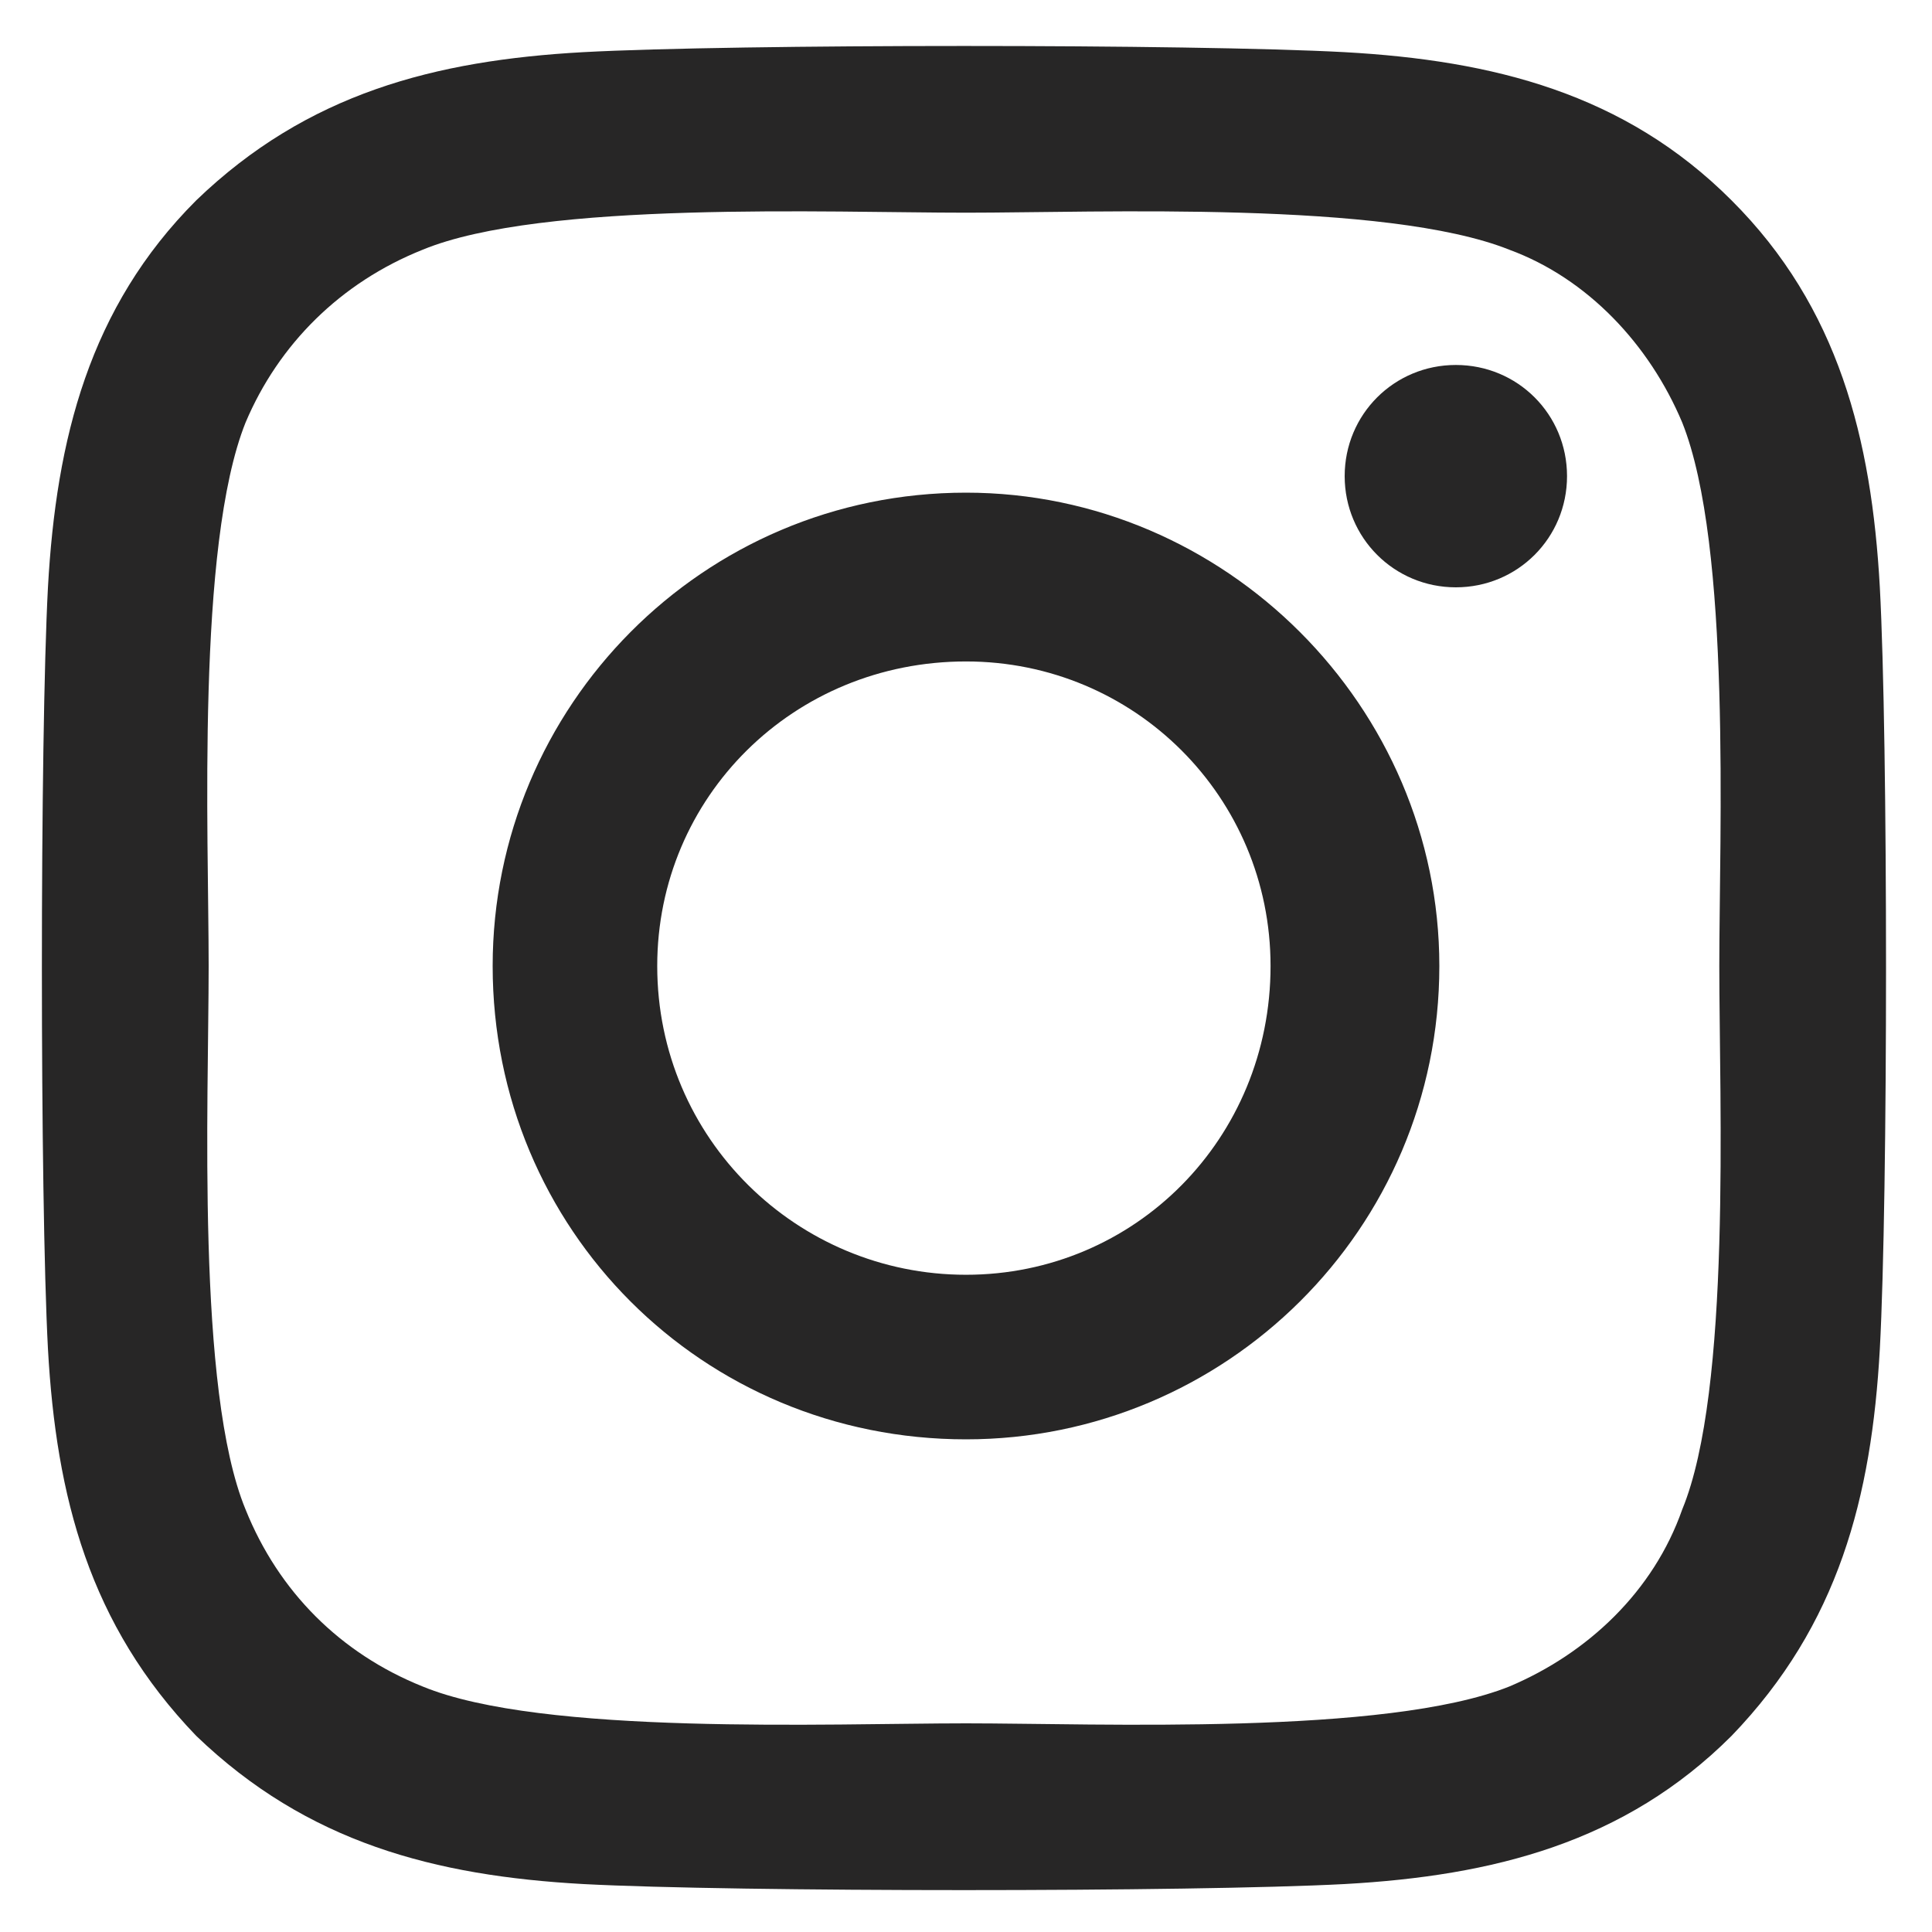 <?xml version="1.0" encoding="UTF-8"?> <svg xmlns="http://www.w3.org/2000/svg" width="11" height="11" viewBox="0 0 11 11" fill="none"><path d="M5.5 2.805C6.977 2.805 8.195 4.023 8.195 5.5C8.195 7 6.977 8.195 5.5 8.195C4 8.195 2.805 7 2.805 5.5C2.805 4.023 4 2.805 5.5 2.805ZM5.5 7.258C6.461 7.258 7.234 6.484 7.234 5.5C7.234 4.539 6.461 3.766 5.5 3.766C4.516 3.766 3.742 4.539 3.742 5.5C3.742 6.484 4.539 7.258 5.5 7.258ZM8.922 2.711C8.922 2.359 8.641 2.078 8.289 2.078C7.938 2.078 7.656 2.359 7.656 2.711C7.656 3.062 7.938 3.344 8.289 3.344C8.641 3.344 8.922 3.062 8.922 2.711ZM10.703 3.344C10.75 4.211 10.75 6.812 10.703 7.68C10.656 8.523 10.469 9.25 9.859 9.883C9.25 10.492 8.5 10.68 7.656 10.727C6.789 10.773 4.188 10.773 3.32 10.727C2.477 10.68 1.75 10.492 1.117 9.883C0.508 9.25 0.32 8.523 0.273 7.68C0.227 6.812 0.227 4.211 0.273 3.344C0.32 2.5 0.508 1.75 1.117 1.141C1.75 0.531 2.477 0.344 3.32 0.297C4.188 0.25 6.789 0.25 7.656 0.297C8.5 0.344 9.25 0.531 9.859 1.141C10.469 1.75 10.656 2.5 10.703 3.344ZM9.578 8.594C9.859 7.914 9.789 6.273 9.789 5.5C9.789 4.75 9.859 3.109 9.578 2.406C9.391 1.961 9.039 1.586 8.594 1.422C7.891 1.141 6.25 1.211 5.5 1.211C4.727 1.211 3.086 1.141 2.406 1.422C1.938 1.609 1.586 1.961 1.398 2.406C1.117 3.109 1.188 4.75 1.188 5.5C1.188 6.273 1.117 7.914 1.398 8.594C1.586 9.062 1.938 9.414 2.406 9.602C3.086 9.883 4.727 9.812 5.5 9.812C6.25 9.812 7.891 9.883 8.594 9.602C9.039 9.414 9.414 9.062 9.578 8.594Z" fill="#272626"></path></svg> 